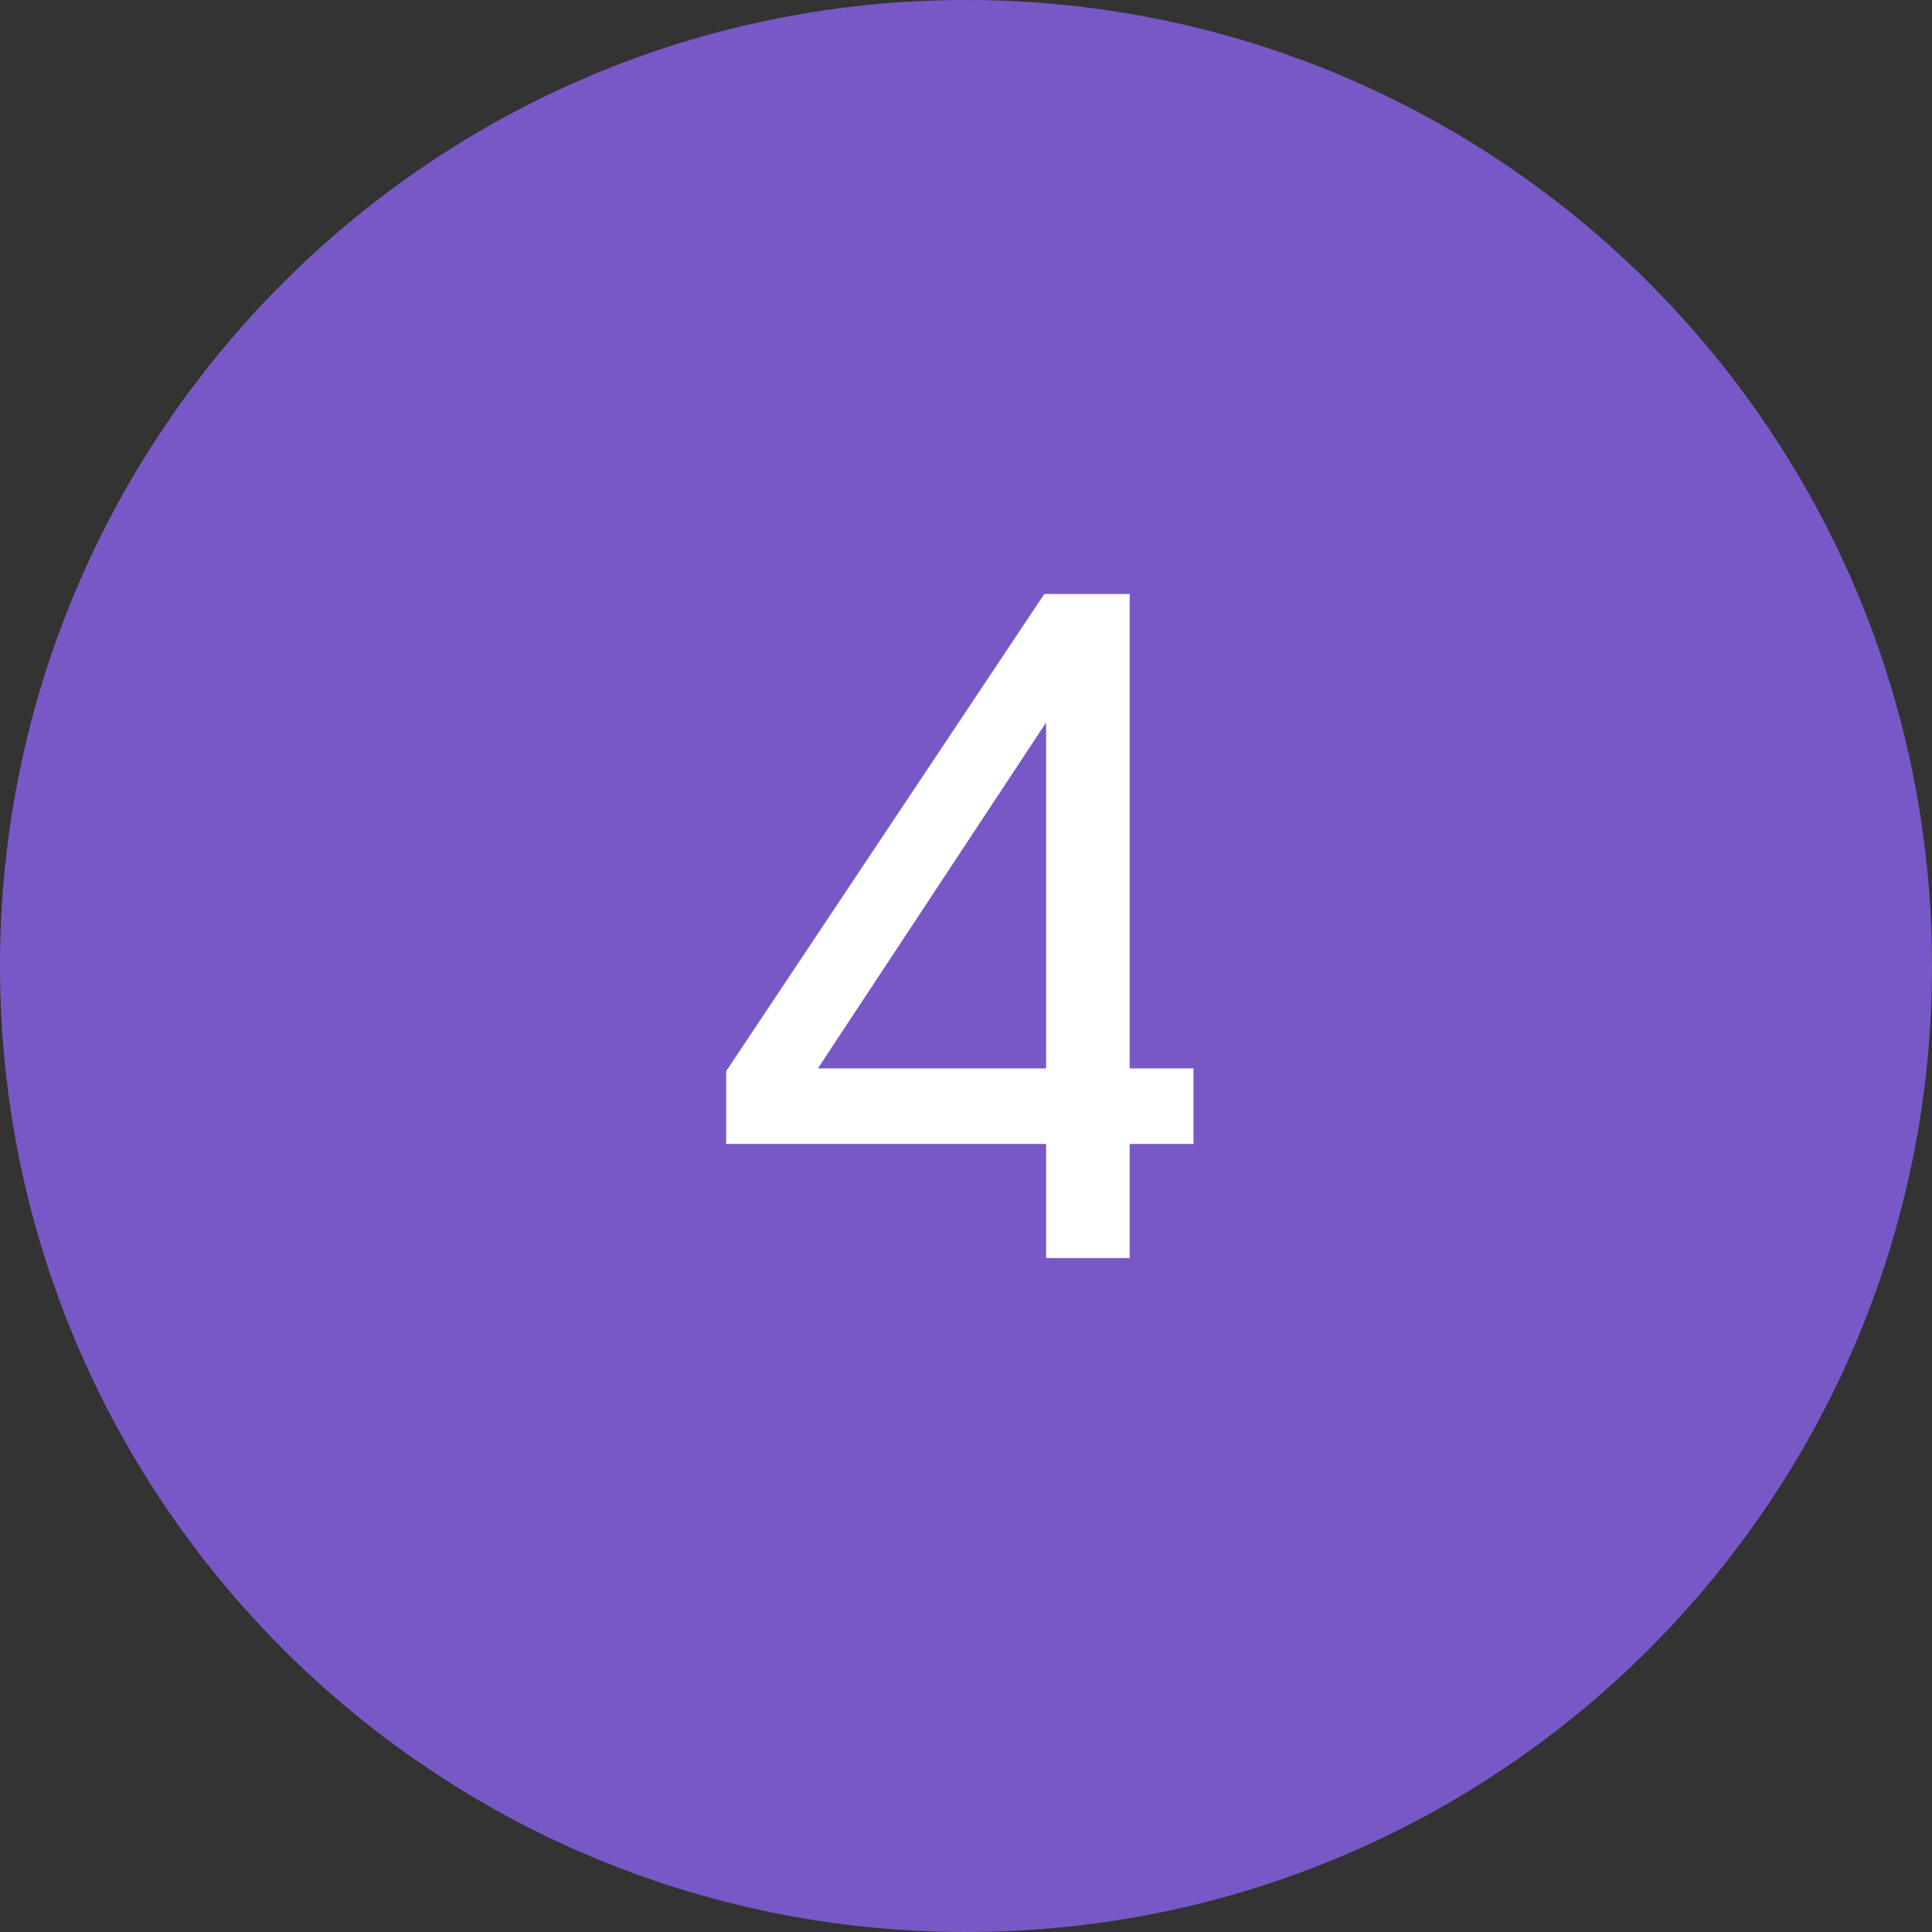 <?xml version="1.0" encoding="UTF-8"?> <svg xmlns="http://www.w3.org/2000/svg" width="43" height="43" viewBox="0 0 43 43" fill="none"><rect x="0" y="0" width="43" height="43" fill="#333333" stroke="none"/><path d="M0 21.5C0 9.626 9.626 0 21.5 0C33.374 0 43 9.626 43 21.5C43 33.374 33.374 43 21.5 43C9.626 43 0 33.374 0 21.5Z" fill="#7858C7"></path><path d="M16.163 23.84L23.243 13.22H25.143V23.78H26.563V25.46H25.143V28H23.283V25.46H16.163V23.84ZM23.283 23.78V16.08L18.203 23.78H23.283Z" fill="white"></path></svg> 